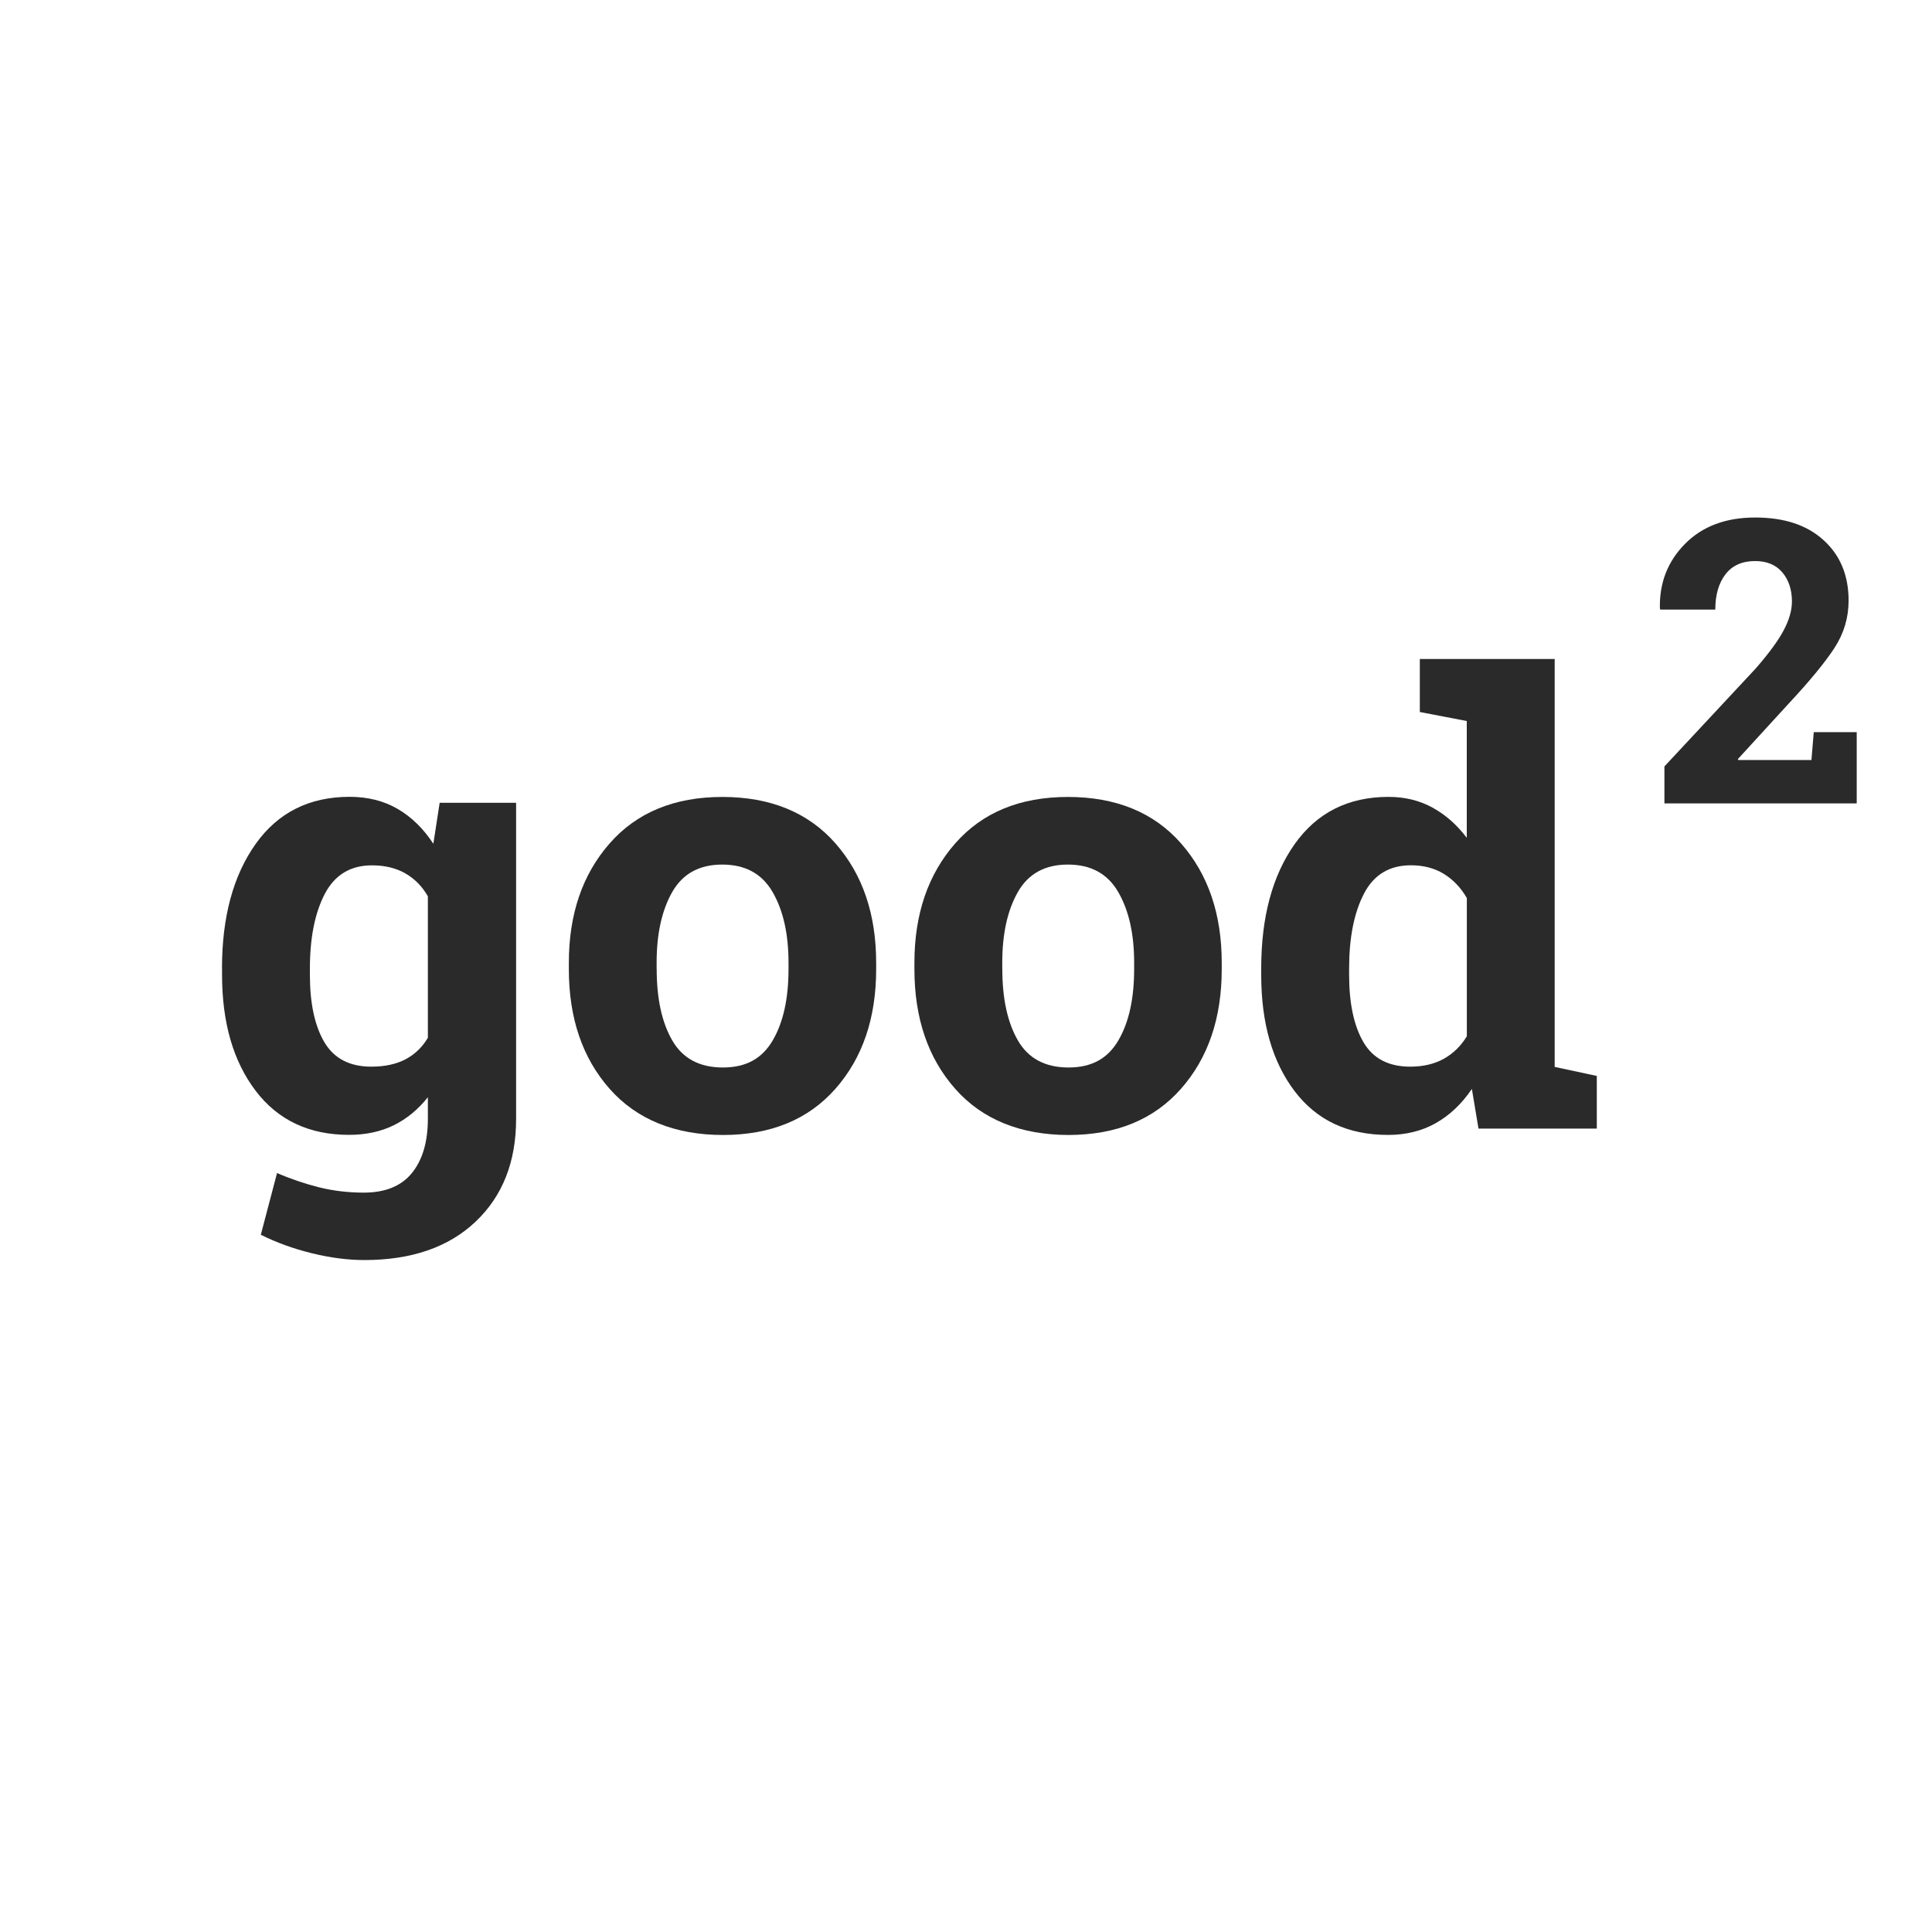 <?xml version="1.0" encoding="UTF-8"?><svg id="Layer_1" xmlns="http://www.w3.org/2000/svg" width="300" height="300" viewBox="0 0 300 300"><defs><style>.cls-1{fill:#2a2a2a;}</style></defs><path class="cls-1" d="M34.47,150.38c0-7.98,1.74-14.41,5.21-19.31,3.47-4.89,8.34-7.34,14.61-7.34,2.83,0,5.33.63,7.48,1.89s3.99,3.06,5.52,5.4l.98-6.36h11.87v49.08c0,6.67-2.1,11.99-6.29,15.96-4.19,3.97-9.95,5.96-17.27,5.96-2.56,0-5.27-.35-8.13-1.05s-5.52-1.66-7.95-2.88l2.52-9.58c2.18.94,4.36,1.67,6.54,2.22,2.18.54,4.49.82,6.92.82,3.33,0,5.83-1.01,7.48-3.04,1.65-2.03,2.48-4.85,2.48-8.46v-3.32c-1.5,1.9-3.26,3.35-5.28,4.35-2.03,1-4.35,1.5-6.96,1.5-6.2,0-11.04-2.28-14.51-6.85s-5.21-10.57-5.21-18.02v-.98ZM48.12,151.37c0,4.43.75,7.91,2.24,10.45,1.5,2.54,3.93,3.81,7.29,3.81,2.09,0,3.86-.38,5.31-1.14s2.61-1.88,3.48-3.34v-21.97c-.87-1.53-2.03-2.71-3.48-3.55s-3.19-1.26-5.21-1.26c-3.33,0-5.77,1.48-7.32,4.44-1.54,2.96-2.31,6.82-2.31,11.59v.98Z"/><path class="cls-1" d="M88.33,149.5c0-7.54,2.11-13.72,6.33-18.53,4.22-4.81,10.06-7.22,17.51-7.22s13.33,2.4,17.55,7.2c4.22,4.8,6.33,10.98,6.33,18.56v.98c0,7.6-2.11,13.8-6.33,18.58-4.22,4.78-10.04,7.17-17.46,7.17s-13.38-2.39-17.6-7.17c-4.22-4.78-6.33-10.98-6.33-18.58v-.98ZM101.97,150.48c0,4.61.81,8.31,2.43,11.1,1.62,2.79,4.24,4.18,7.85,4.18s6.1-1.4,7.74-4.21c1.64-2.8,2.45-6.5,2.45-11.08v-.98c0-4.49-.83-8.15-2.48-10.99-1.65-2.84-4.25-4.25-7.81-4.25s-6.14,1.42-7.76,4.25c-1.62,2.84-2.43,6.5-2.43,10.99v.98Z"/><path class="cls-1" d="M141.99,149.5c0-7.54,2.11-13.72,6.33-18.53,4.22-4.81,10.06-7.22,17.51-7.22s13.33,2.4,17.55,7.2c4.22,4.8,6.33,10.98,6.33,18.56v.98c0,7.6-2.11,13.8-6.33,18.58-4.22,4.78-10.04,7.17-17.46,7.17s-13.38-2.39-17.6-7.17c-4.22-4.78-6.33-10.98-6.33-18.58v-.98ZM155.64,150.48c0,4.61.81,8.31,2.43,11.1,1.62,2.79,4.24,4.18,7.85,4.18s6.1-1.4,7.74-4.21c1.64-2.8,2.45-6.5,2.45-11.08v-.98c0-4.49-.83-8.15-2.48-10.99-1.65-2.84-4.25-4.25-7.81-4.25s-6.14,1.42-7.76,4.25c-1.62,2.84-2.43,6.5-2.43,10.99v.98Z"/><path class="cls-1" d="M228.56,169.08c-1.59,2.34-3.47,4.11-5.63,5.33-2.17,1.22-4.64,1.82-7.41,1.82-6.23,0-11.07-2.27-14.51-6.82s-5.17-10.56-5.17-18.04v-.98c0-7.98,1.73-14.41,5.19-19.31,3.46-4.89,8.32-7.34,14.58-7.34,2.52,0,4.8.55,6.82,1.66,2.03,1.11,3.8,2.67,5.33,4.7v-18.14l-7.29-1.4v-8.23h20.94v63.34l6.54,1.4v8.18h-18.37l-1.03-6.17ZM209.49,151.37c0,4.43.74,7.91,2.22,10.45,1.48,2.54,3.9,3.81,7.27,3.81,1.99,0,3.72-.4,5.19-1.21,1.46-.81,2.67-1.98,3.6-3.51v-21.46c-.93-1.62-2.13-2.87-3.58-3.76s-3.16-1.33-5.12-1.33c-3.33,0-5.77,1.48-7.29,4.44-1.53,2.96-2.29,6.82-2.29,11.59v.98Z"/><path class="cls-1" d="M258.45,124.75v-5.74l14.15-15.18c2.04-2.34,3.5-4.32,4.36-5.94s1.29-3.11,1.29-4.49c0-1.84-.5-3.35-1.49-4.52-.99-1.17-2.4-1.76-4.22-1.76-2.02,0-3.56.69-4.61,2.06-1.05,1.37-1.58,3.2-1.58,5.48h-8.54l-.06-.18c-.1-3.95,1.2-7.29,3.89-10.02,2.69-2.73,6.33-4.1,10.89-4.1s8.05,1.17,10.64,3.52c2.58,2.34,3.88,5.47,3.88,9.38,0,2.65-.73,5.09-2.18,7.33-1.45,2.24-3.86,5.17-7.23,8.78l-7.78,8.5.06.15h11.36l.36-4.33h6.67v11.06h-29.87Z"/></svg>